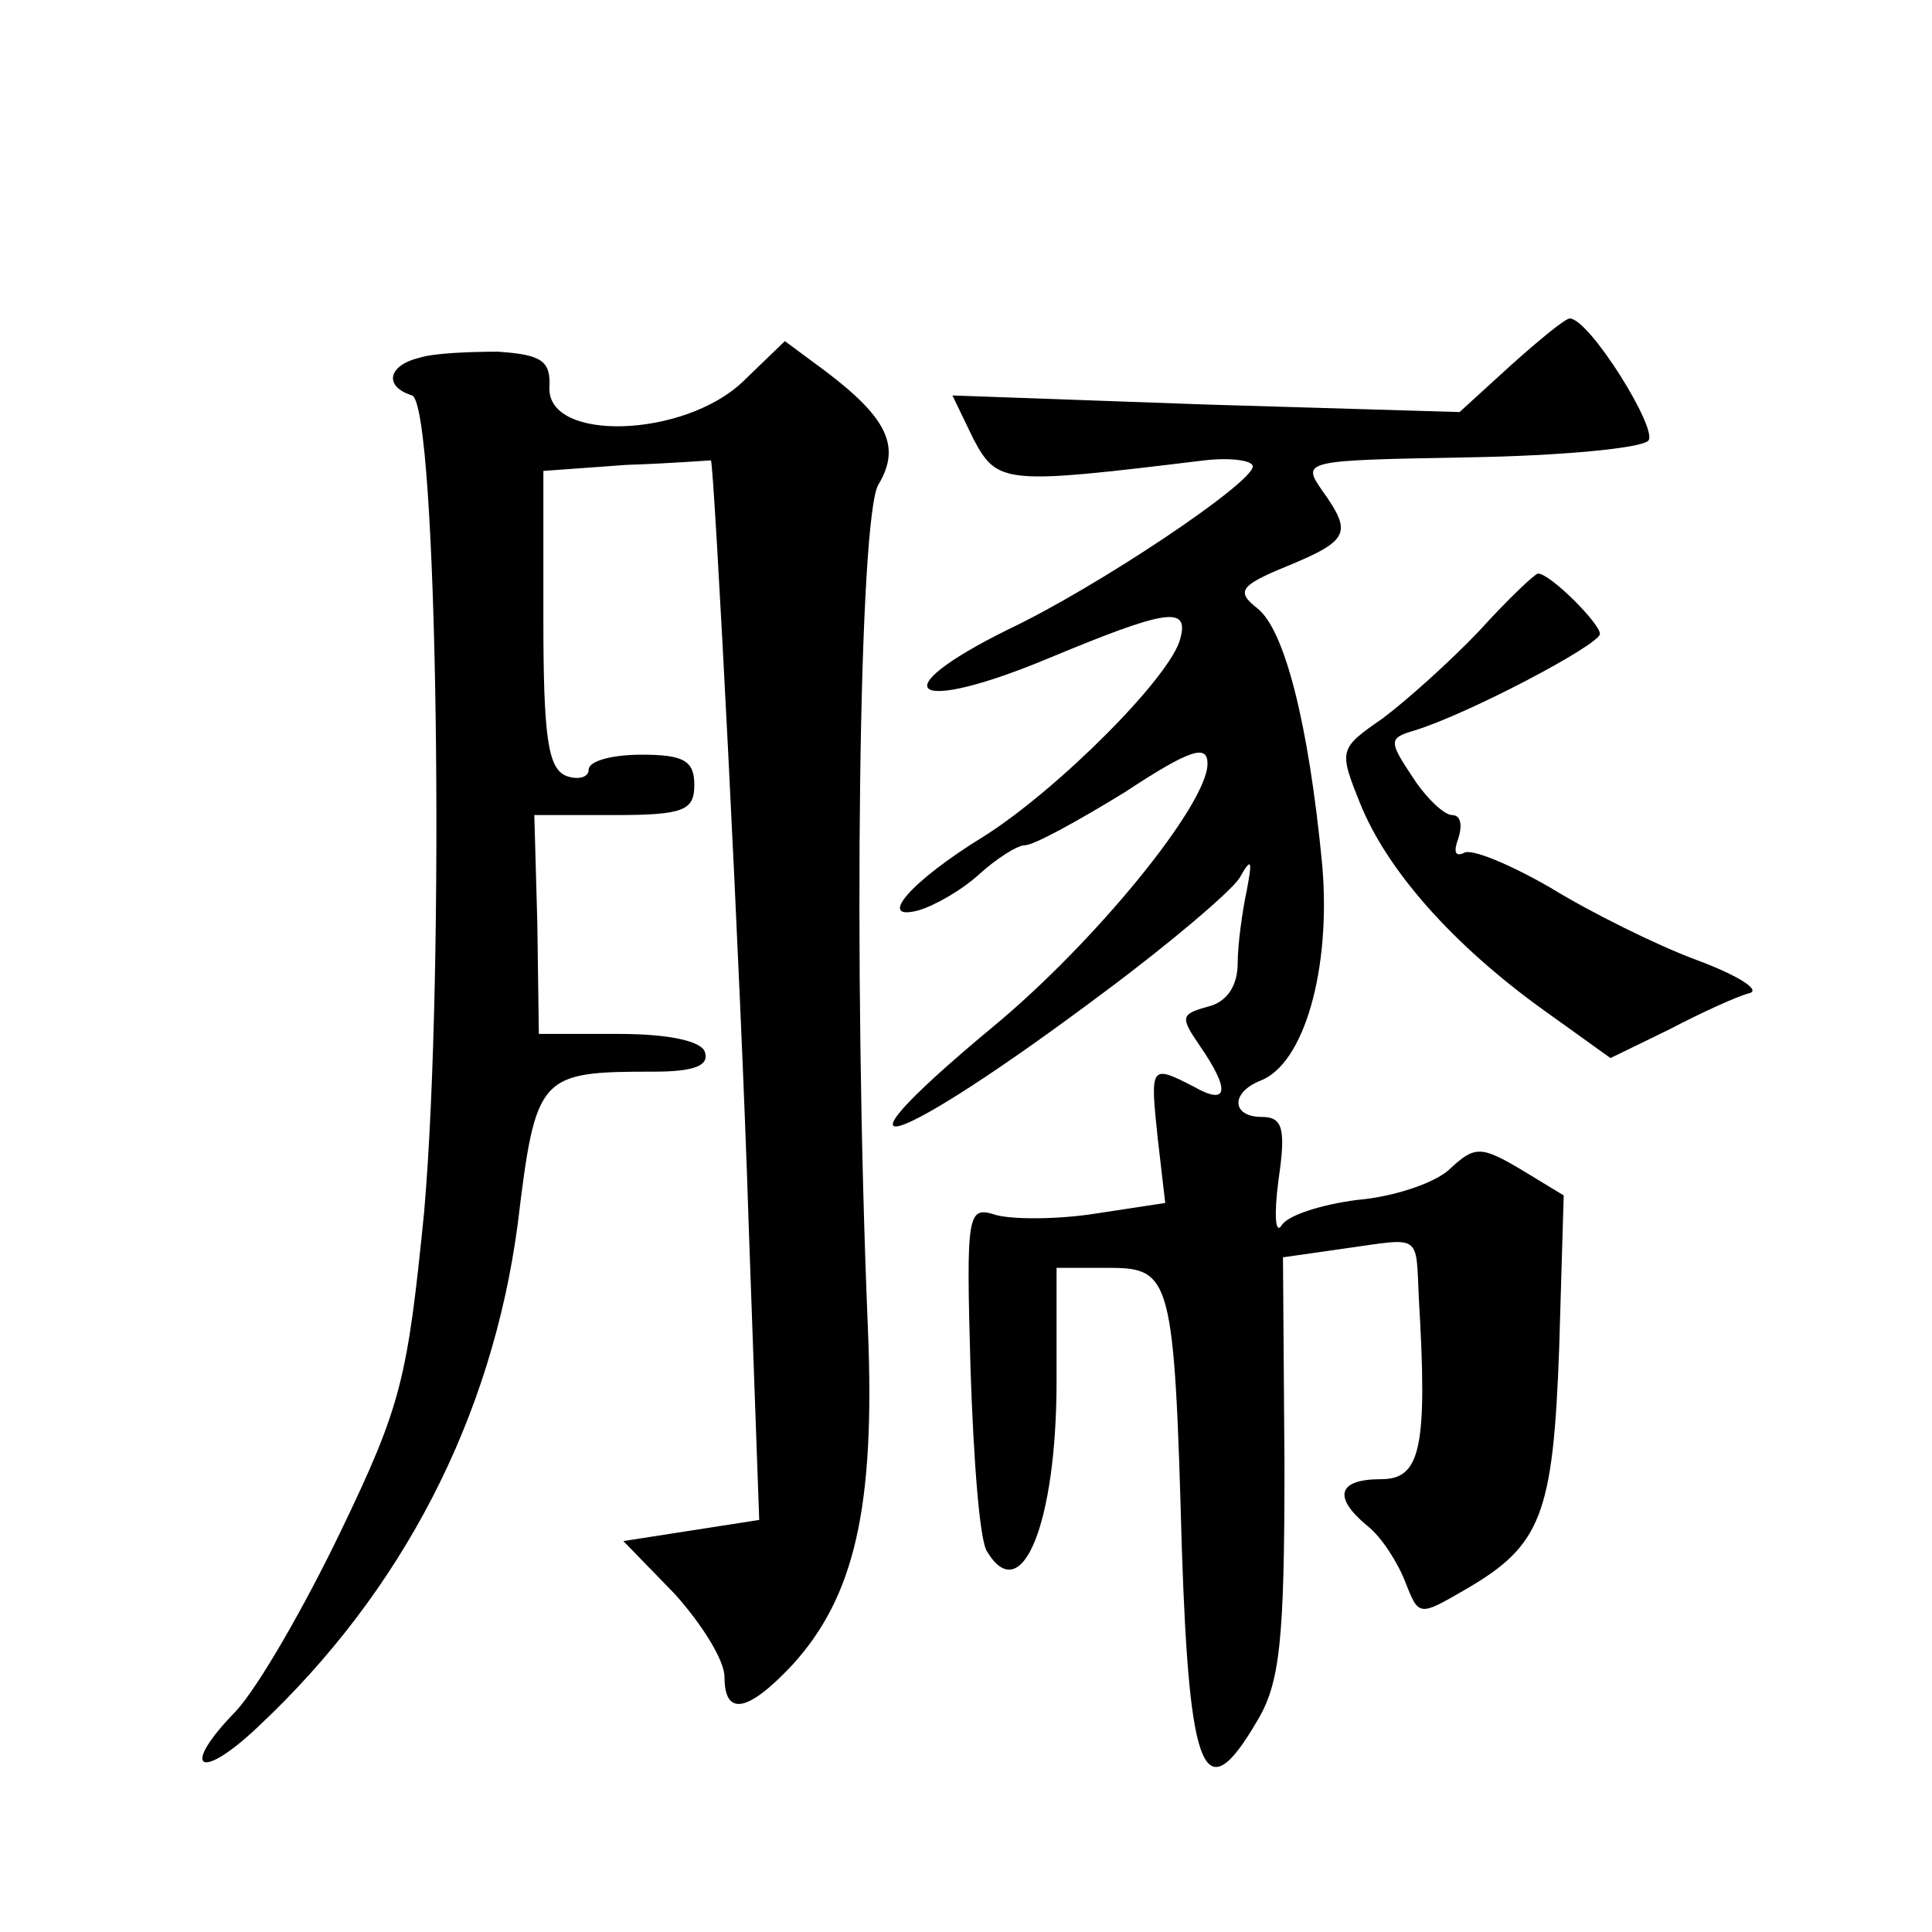 <?xml version="1.0" standalone="no"?>
<!DOCTYPE svg PUBLIC "-//W3C//DTD SVG 20010904//EN"
 "http://www.w3.org/TR/2001/REC-SVG-20010904/DTD/svg10.dtd">
<svg version="1.0" xmlns="http://www.w3.org/2000/svg"
 width="128pt" height="128pt" viewBox="0 0 128 128"
 preserveAspectRatio="xMidYMid meet">
<g transform="translate(0,128) scale(0.1,-0.1)"
fill="#0" stroke="none">
<path d="M1001 1038 l-34 -31 -168 5 -168 6 14 -29 c16 -30 21 -30 153 -14 17 2
32 0 32 -4 0 -11 -103 -80 -162 -108 -85 -42 -64 -57 27 -19 77 32 93 35 87 13
-6 -25 -81 -100 -130 -131 -49 -30 -72 -57 -43 -49 10 3 28 13 40 24 11 10 25 19
30 19 6 0 35 16 66 35 44 29 55 32 55 19 0 -27 -75 -119 -143 -175 -119 -99 -65
-81 75 24 43 32 83 66 89 75 8 14 9 13 5 -8 -3 -14 -6 -36 -6 -48 0 -15 -7 -26
-20 -29 -18 -5 -18 -7 -5 -26 20 -29 19 -40 -4 -27 -29 15 -29 14 -24 -34 l5 -43
-46 -7 c-25 -4 -55 -4 -66 -1 -19 6 -20 3 -17 -102 2 -60 6 -114 11 -121 23 -38
46 19 46 113 l0 75 35 0 c41 0 43 -7 48 -186 5 -151 15 -174 50 -114 15 25 18 53
18 169 l-1 138 42 6 c50 7 46 10 48 -33 6 -100 1 -120 -25 -120 -29 0 -32 -12 -9
-31 9 -7 20 -24 25 -37 9 -23 9 -23 40 -5 50 29 58 49 62 160 l3 101 -28 17 c-27
16 -31 16 -48 0 -10 -9 -37 -18 -61 -20 -23 -3 -46 -10 -50 -17 -4 -6 -5 7 -2 30
5 34 3 42 -11 42 -20 0 -21 16 -1 24 29 11 47 74 41 143 -9 94 -25 156 -43 170
-14 11 -12 15 20 28 41 17 43 22 23 50 -14 20 -12 20 97 22 61 1 114 6 119 11 7
7 -39 81 -52 81 -3 0 -20 -14 -39 -31z M278 1043 c-21 -5 -24 -19 -5 -25 17 -6
22 -380 8 -541 -11 -110 -15 -128 -55 -211 -24 -50 -55 -104 -70 -120 -37 -38 -24
-47 15 -10 96 90 155 205 172 333 12 99 14 101 90 101 27 0 37 4 34 13 -2 7 -23
12 -57 12 l-53 0 -1 73 -2 72 53 0 c46 0 53 3 53 20 0 16 -7 20 -35 20 -19 0 -35
-4 -35 -10 0 -5 -7 -7 -15 -4 -12 5 -15 26 -15 104 l0 98 55 4 c30 1 55 3 56 3
2 0 20 -344 25 -506 l7 -196 -45 -7 -45 -7 34 -35 c18 -20 33 -44 33 -55 0 -26
15 -24 45 8 41 45 55 104 50 223 -10 241 -6 538 7 559 15 25 6 44 -35 75 l-27 20
-28 -27 c-39 -37 -129 -40 -128 -4 1 18 -5 22 -34 24 -19 0 -43 -1 -52 -4z M980
862 c-19 -20 -48 -46 -64 -58 -29 -20 -29 -21 -15 -56 18 -45 62 -94 120 -136 l46
-33 39 19 c21 11 45 22 53 24 8 2 -8 12 -35 22 -27 10 -71 32 -97 48 -26 15 -52
26 -57 23 -6 -3 -7 1 -4 9 3 9 2 16 -4 16 -5 0 -17 11 -26 25 -16 24 -16 26 1 31
36 11 123 57 123 64 0 7 -33 40 -41 40 -2 0 -20 -17 -39 -38z"/>
</g>
</svg>
